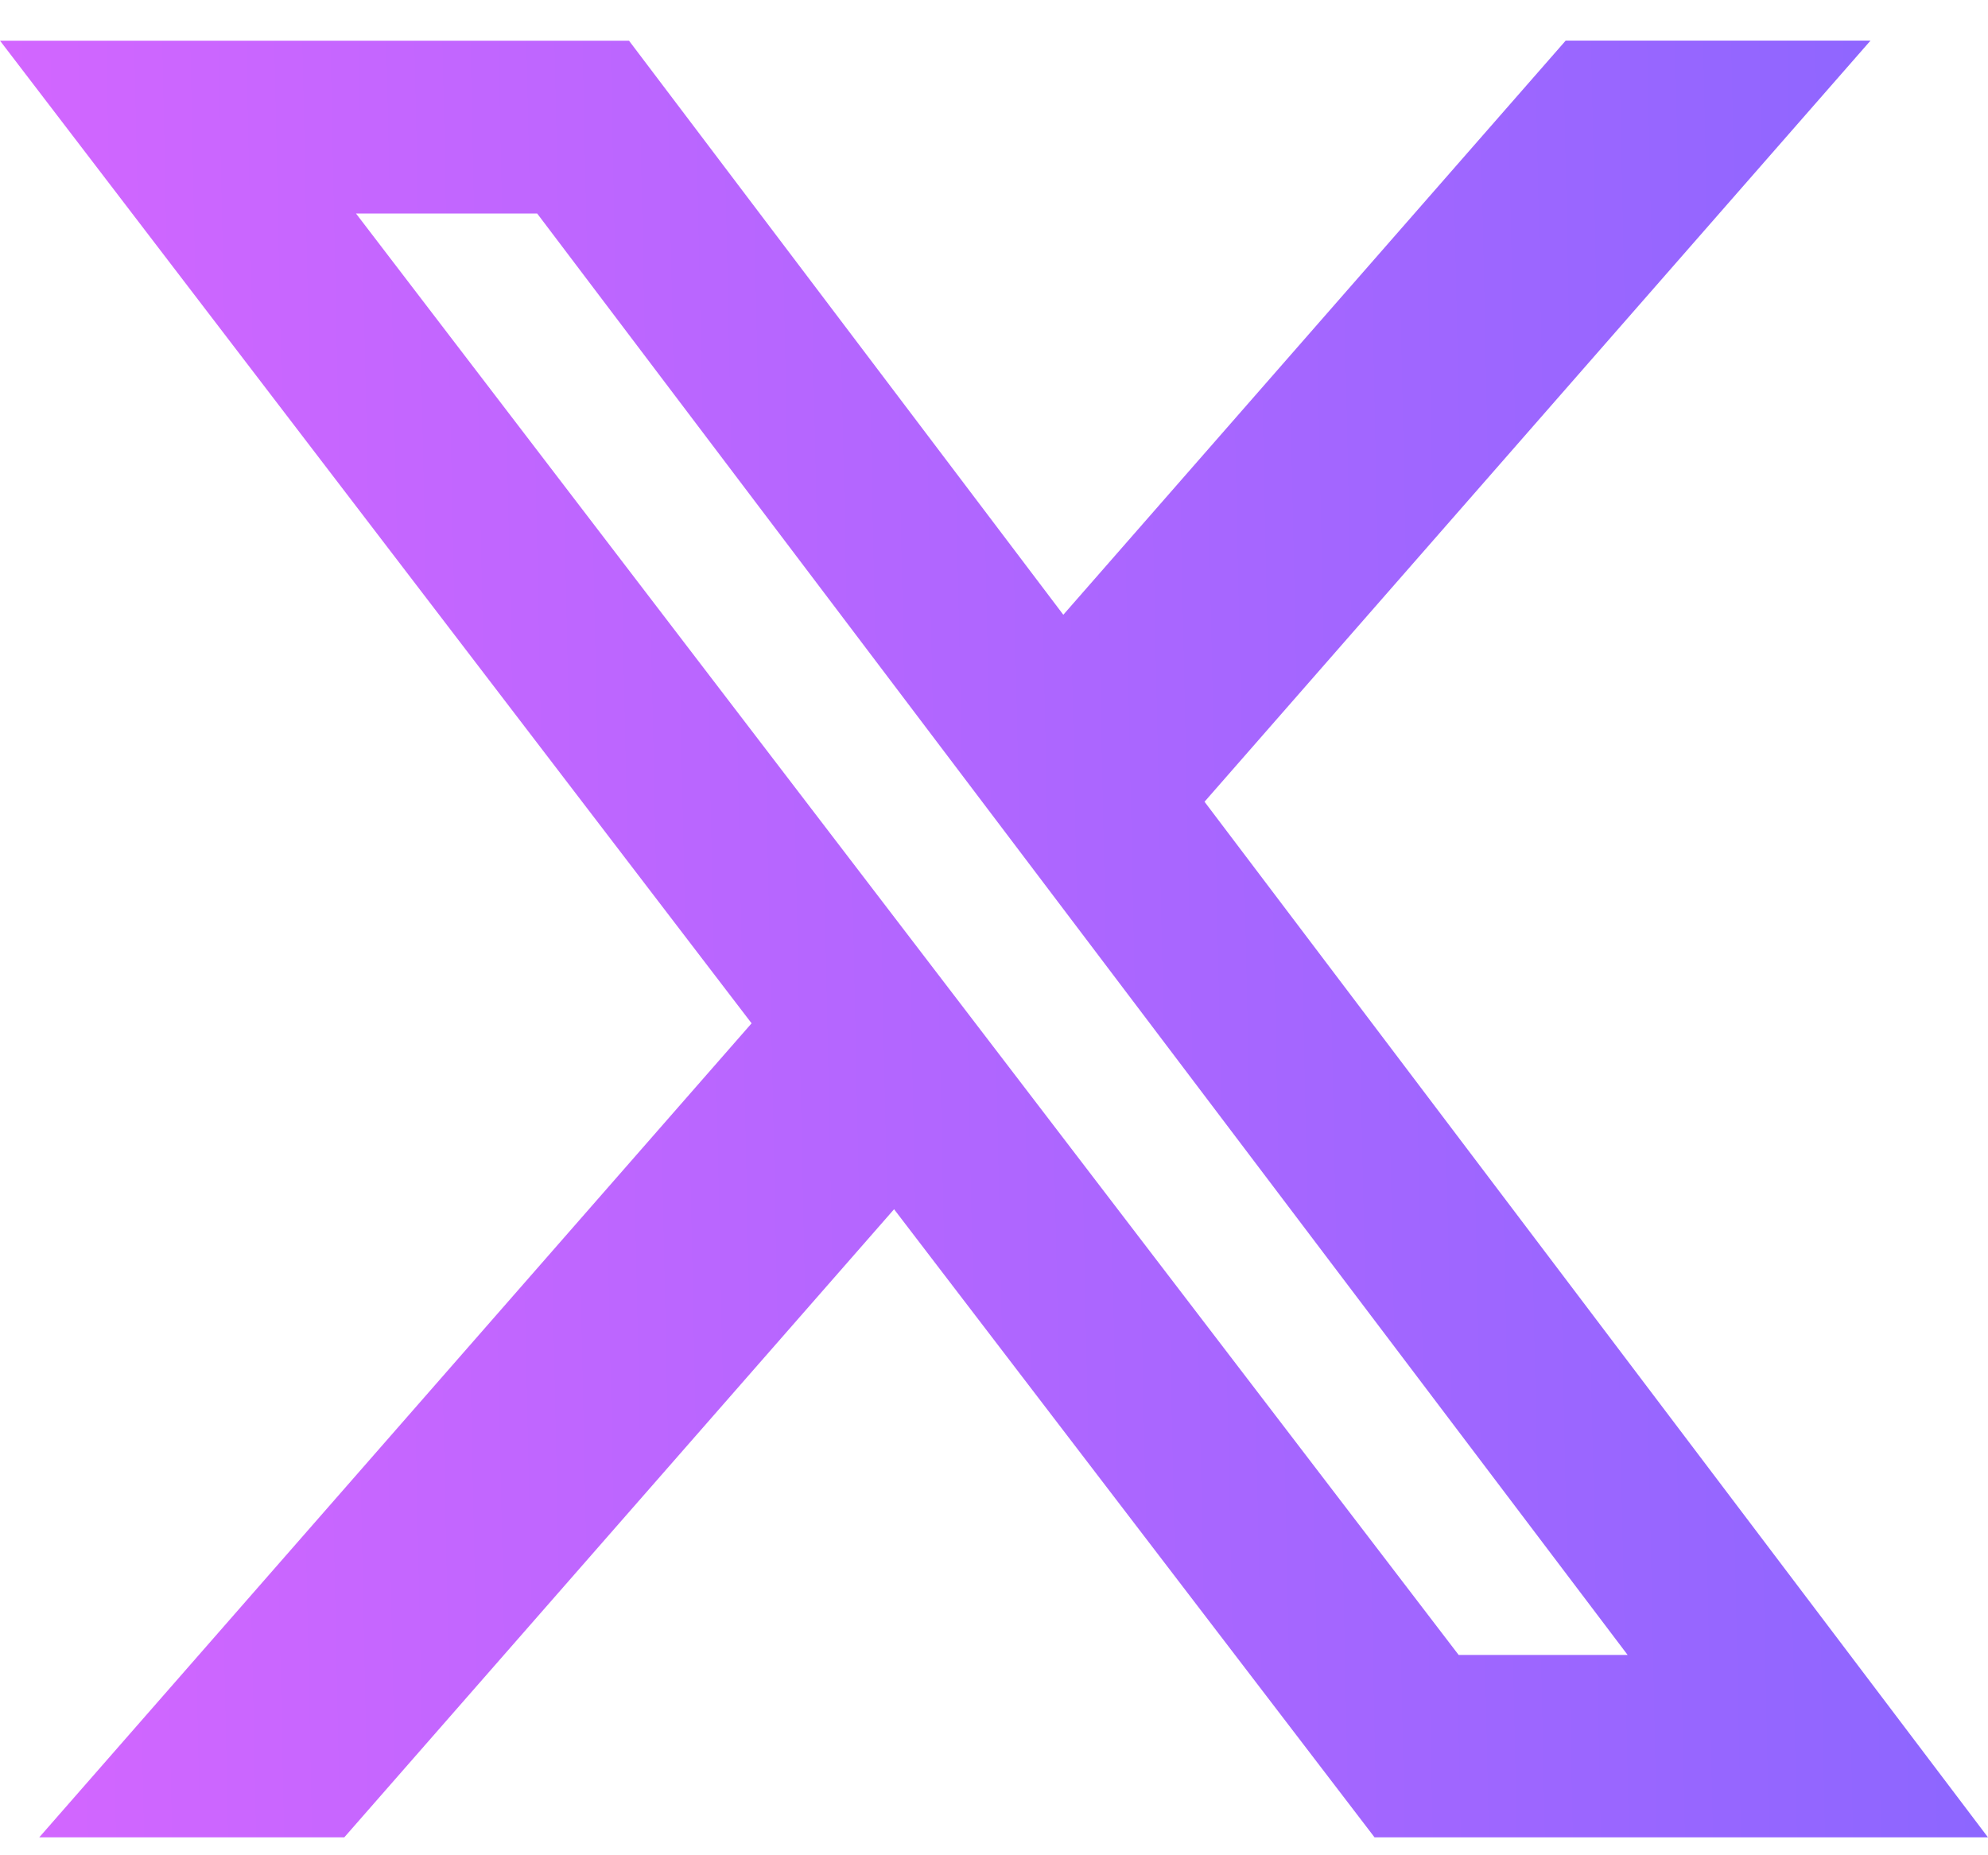 <svg xmlns="http://www.w3.org/2000/svg" width="30" height="28" fill="none" viewBox="0 0 30 28"><linearGradient id="a" x1="0" x2="29.987" y1="14.487" y2="13.855" gradientUnits="userSpaceOnUse"><stop offset="0" stop-color="#d366ff"/><stop offset="1" stop-color="#8c66ff"/></linearGradient><path fill="url(#a)" d="M23.627.613h4.6L18.177 12.1 30 27.73h-9.257l-7.251-9.48-8.297 9.48H.592l10.75-12.286L0 .614h9.492l6.554 8.664zm-1.615 24.364h2.55L8.106 3.222H5.372z"/></svg>